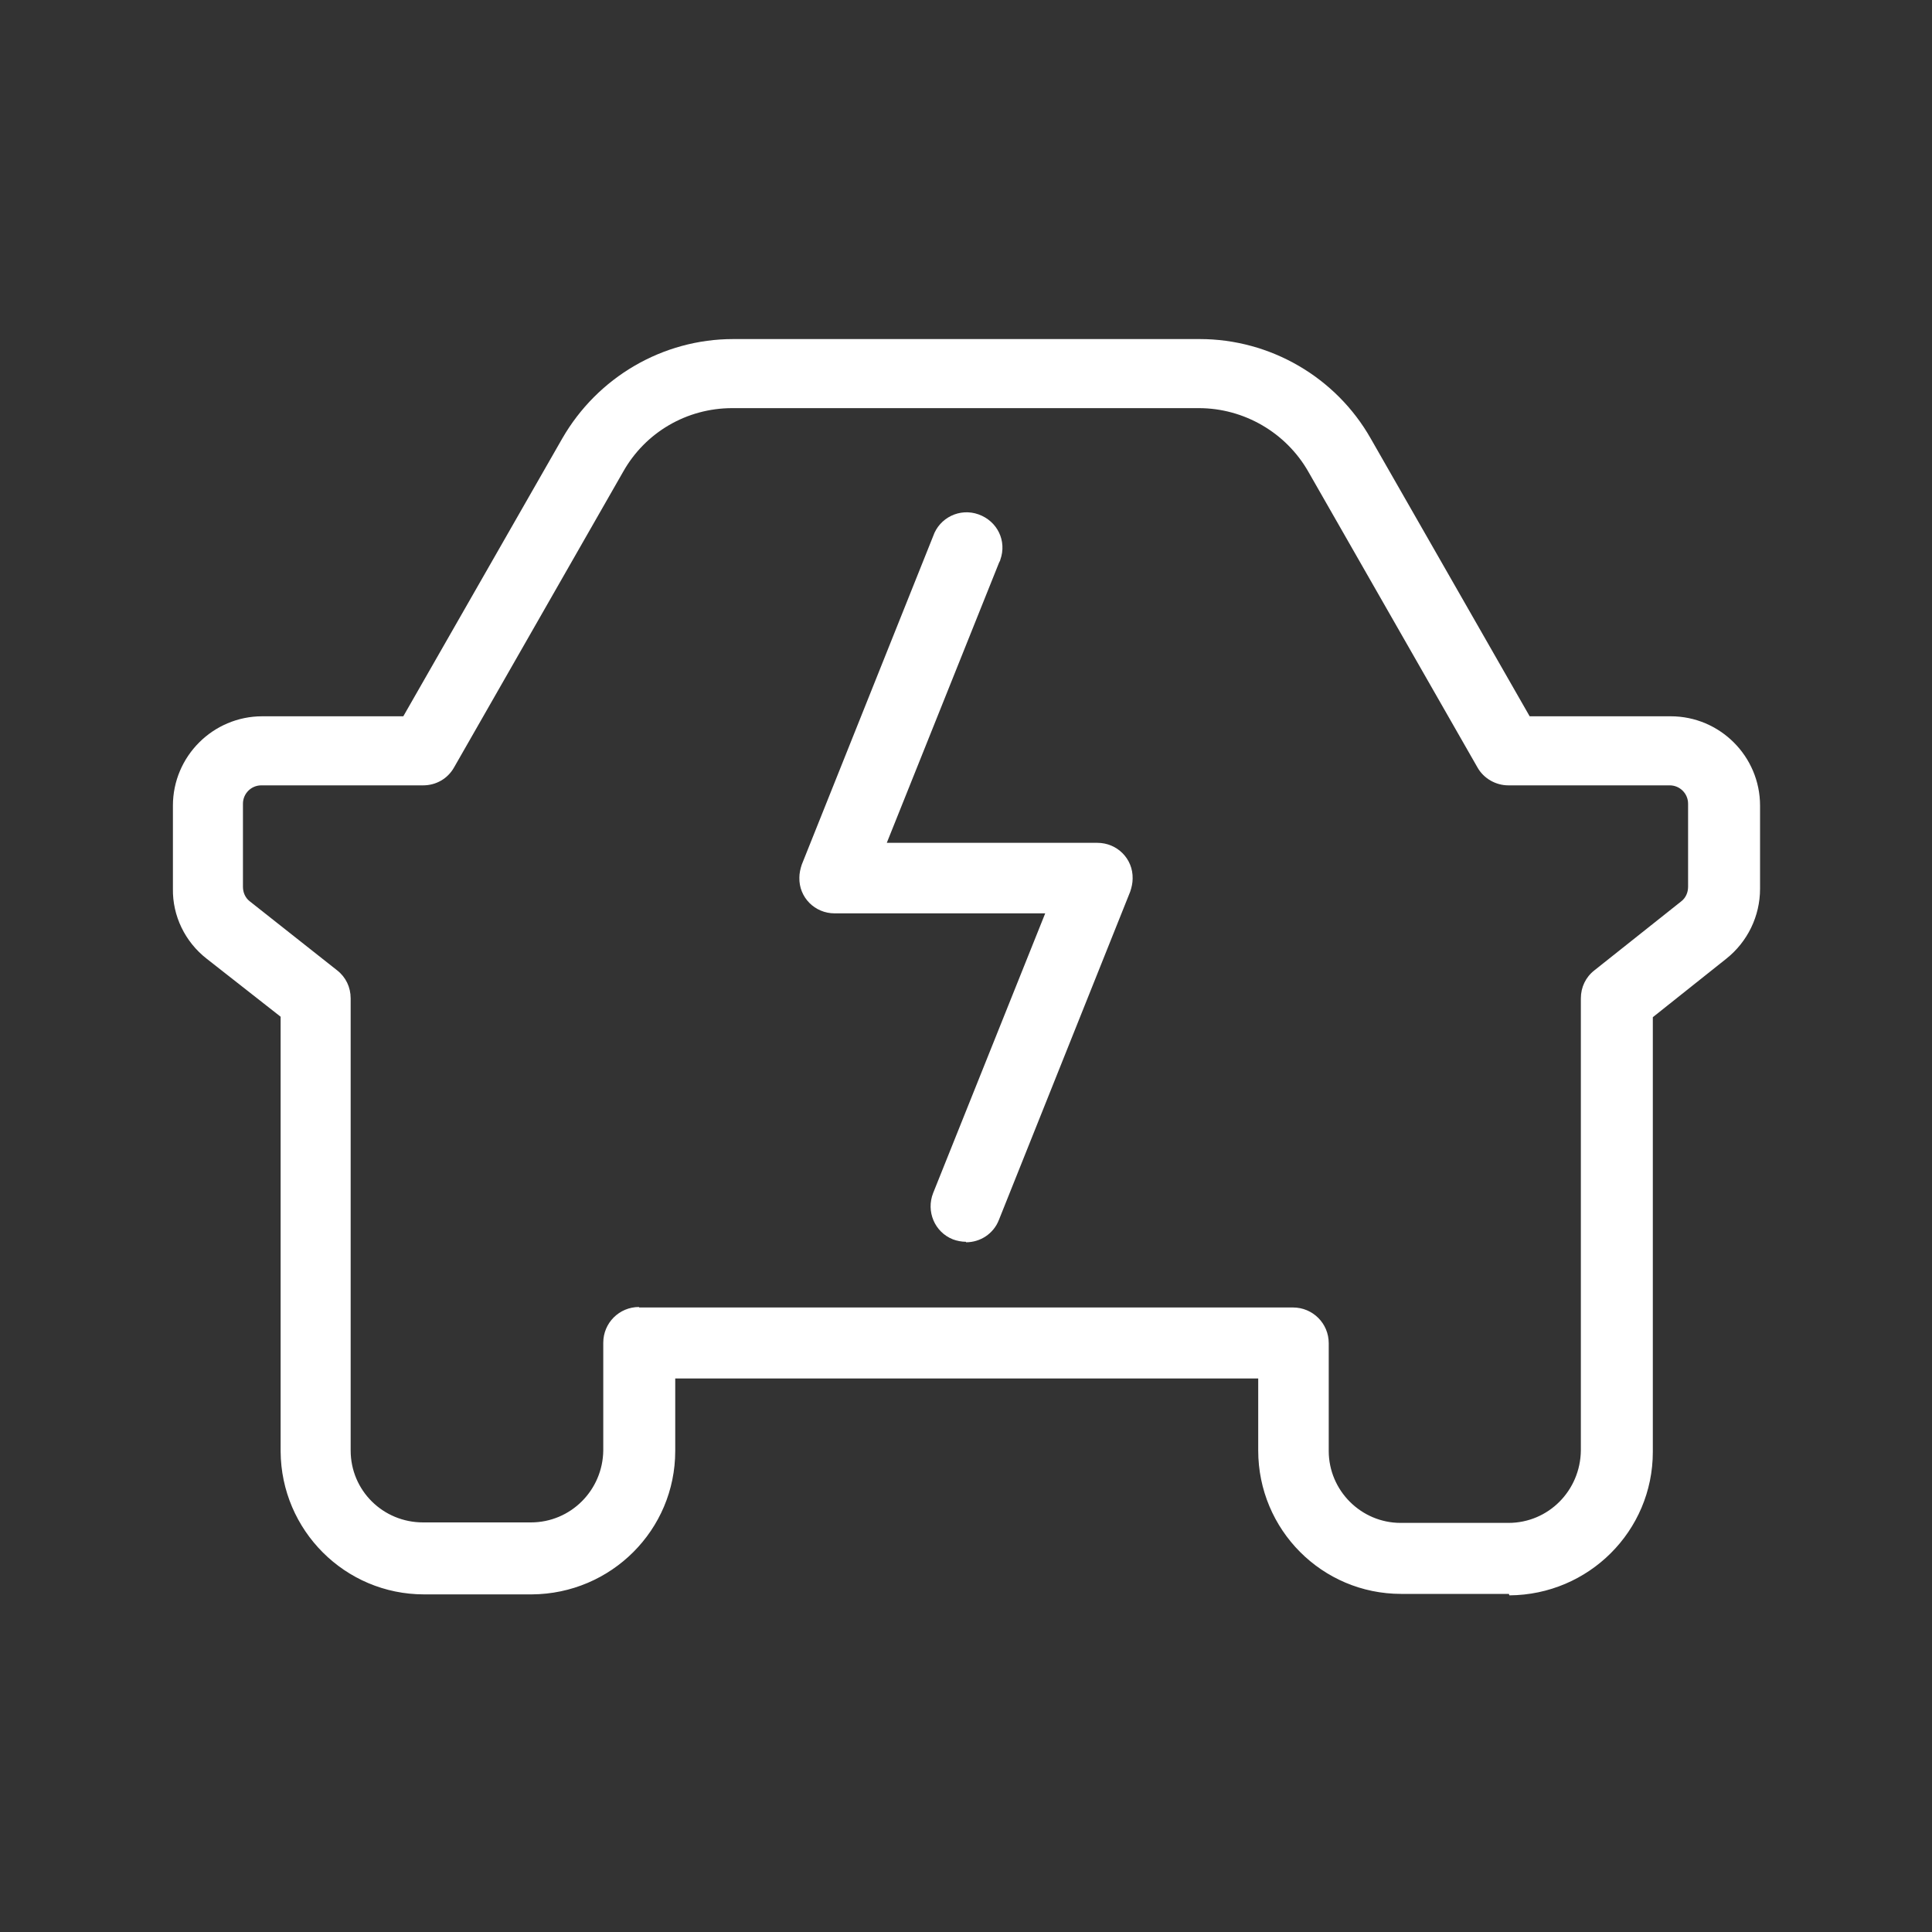 <?xml version="1.0" encoding="UTF-8"?>
<svg id="Layer_1" data-name="Layer 1" xmlns="http://www.w3.org/2000/svg" viewBox="0 0 40 40">
  <rect x="0" y="0" width="40" height="40" fill="#333333" stroke="none"/>
  <defs>
    <style>
      .cls-1 {
        fill: #fff;
        stroke-width: 0px;
      }
    </style>
  </defs>
  <g id="Grupo_3296" data-name="Grupo 3296">
    <path id="Caminho_9005" data-name="Caminho 9005" class="cls-1" d="M31.24,33h-2.23c-1.64,0-2.96-1.33-2.96-2.97v-1.49h-12.07v1.5c0,1.64-1.33,2.96-2.97,2.97h-2.23c-1.64,0-2.96-1.33-2.97-2.96v-9l-1.53-1.2c-.45-.35-.71-.89-.7-1.45v-1.72c0-1.02.83-1.85,1.85-1.85h2.92l3.29-5.75c.73-1.27,2.08-2.06,3.54-2.06h9.66c1.46,0,2.82.79,3.54,2.06l3.29,5.75h2.92c1.02,0,1.85.83,1.85,1.85v1.72c0,.57-.26,1.1-.7,1.45l-1.52,1.21v9c0,1.64-1.33,2.96-2.97,2.97M13.23,27.07h13.54c.41,0,.74.33.74.74v2.23c0,.82.67,1.49,1.49,1.49h2.23c.83,0,1.49-.67,1.5-1.5v-9.36c0-.23.1-.44.28-.58l1.8-1.43c.09-.07.14-.18.14-.3v-1.72c0-.21-.17-.38-.38-.38h-3.34c-.26,0-.51-.14-.64-.37l-3.5-6.12h0c-.46-.81-1.33-1.32-2.27-1.32h-9.66c-.94,0-1.8.5-2.26,1.32l-3.5,6.12c-.13.23-.37.37-.64.37h-3.35c-.21,0-.38.17-.38.38v1.72c0,.12.05.23.14.3l1.81,1.43c.18.14.28.35.28.58v9.36c0,.83.67,1.49,1.5,1.49h2.23c.83,0,1.49-.67,1.5-1.49v-2.23c0-.41.33-.74.74-.74"/>
    <path id="Caminho_9006" data-name="Caminho 9006" class="cls-1" d="M20,25.71c-.09,0-.19-.02-.27-.05-.38-.15-.56-.58-.41-.96l2.32-5.79h-4.36c-.41,0-.74-.33-.73-.74,0-.09.02-.18.05-.27l2.72-6.8c.13-.38.55-.59.94-.45s.59.55.45.94c0,.02-.02.04-.03.07l-2.32,5.79h4.36c.41,0,.74.33.73.74,0,.09-.02.18-.05.27l-2.72,6.8c-.11.28-.38.46-.68.46"/>
  </g>
</svg>